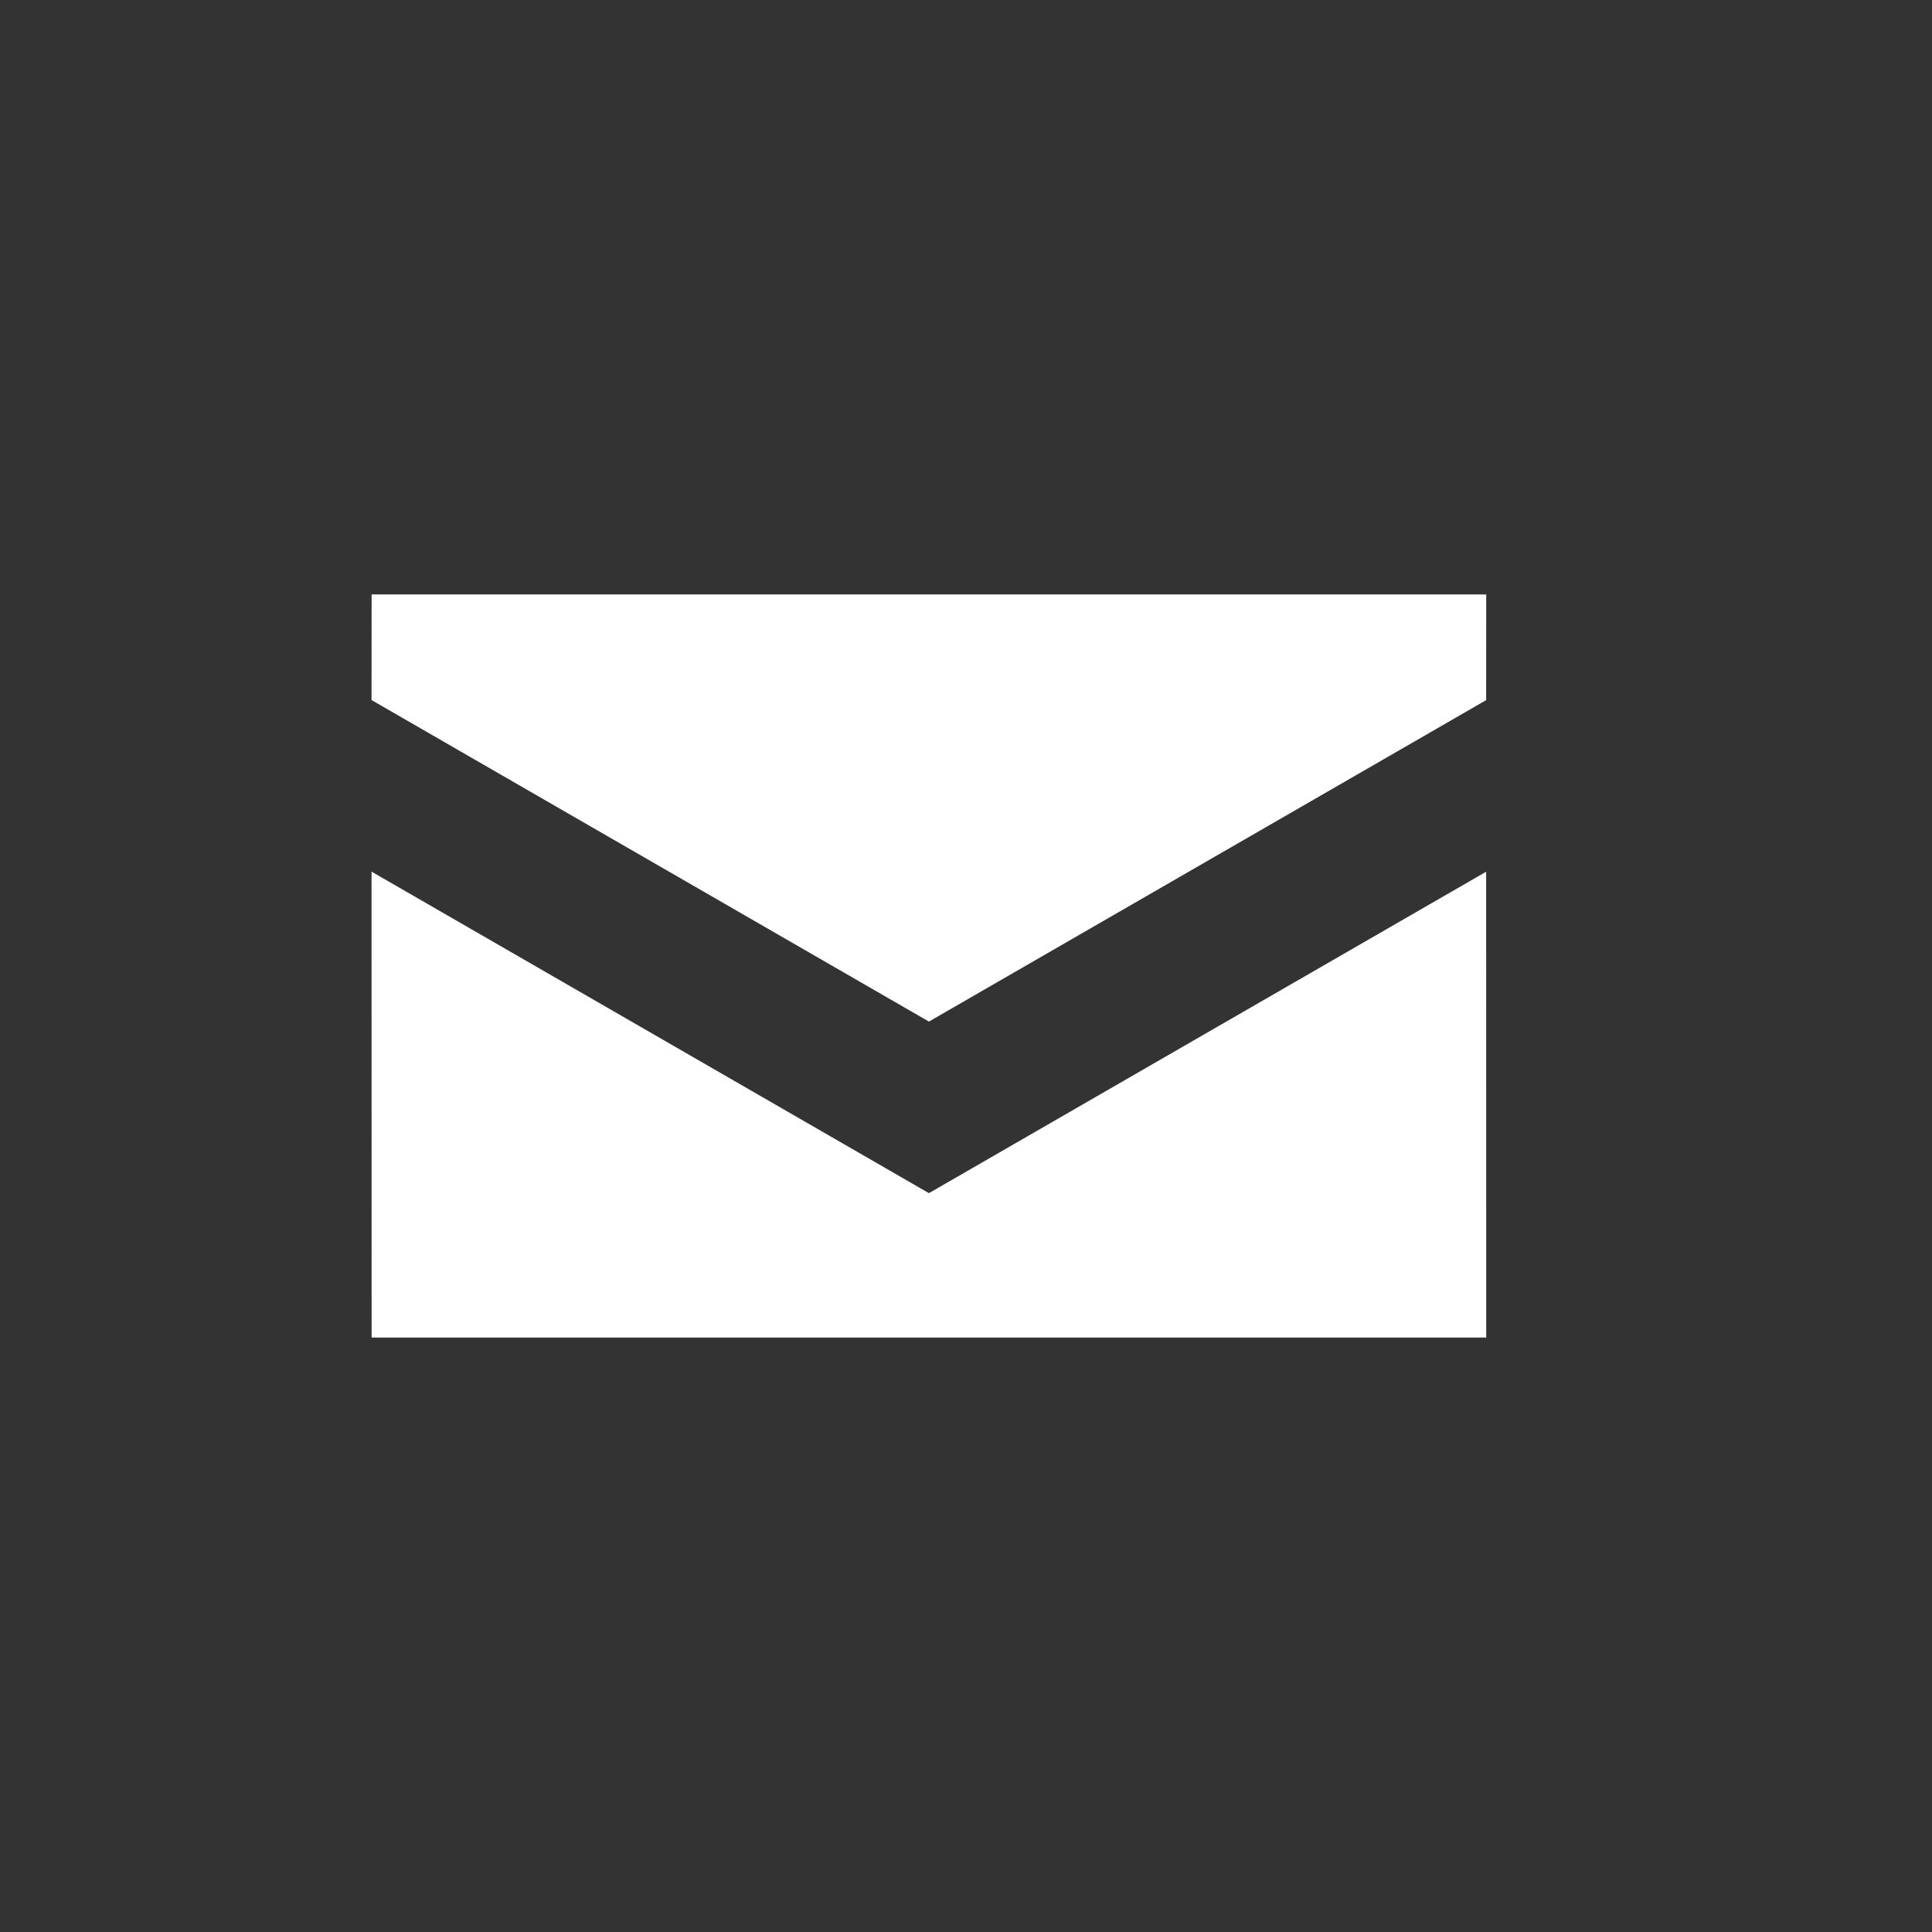 <?xml version="1.0" encoding="UTF-8"?>
<svg width="26px" height="26px" viewBox="0 0 26 26" version="1.1" xmlns="http://www.w3.org/2000/svg" xmlns:xlink="http://www.w3.org/1999/xlink">
    <rect x="0" y="0" width="26" height="26" fill="#333333" stroke="none"/>
    <title>mail</title>
    <g id="mail" stroke="none" stroke-width="1" fill="none" fill-rule="evenodd">
        <path d="M5,11.73 L12.501,16.057 L20,11.731 L20.001,18 L5.001,18 L5,11.73 Z M20.001,8 L20,9.422 L12.501,13.748 L5,9.421 L5.001,8 L20.001,8 Z" fill="#FFFFFF"></path>
    </g>
</svg>